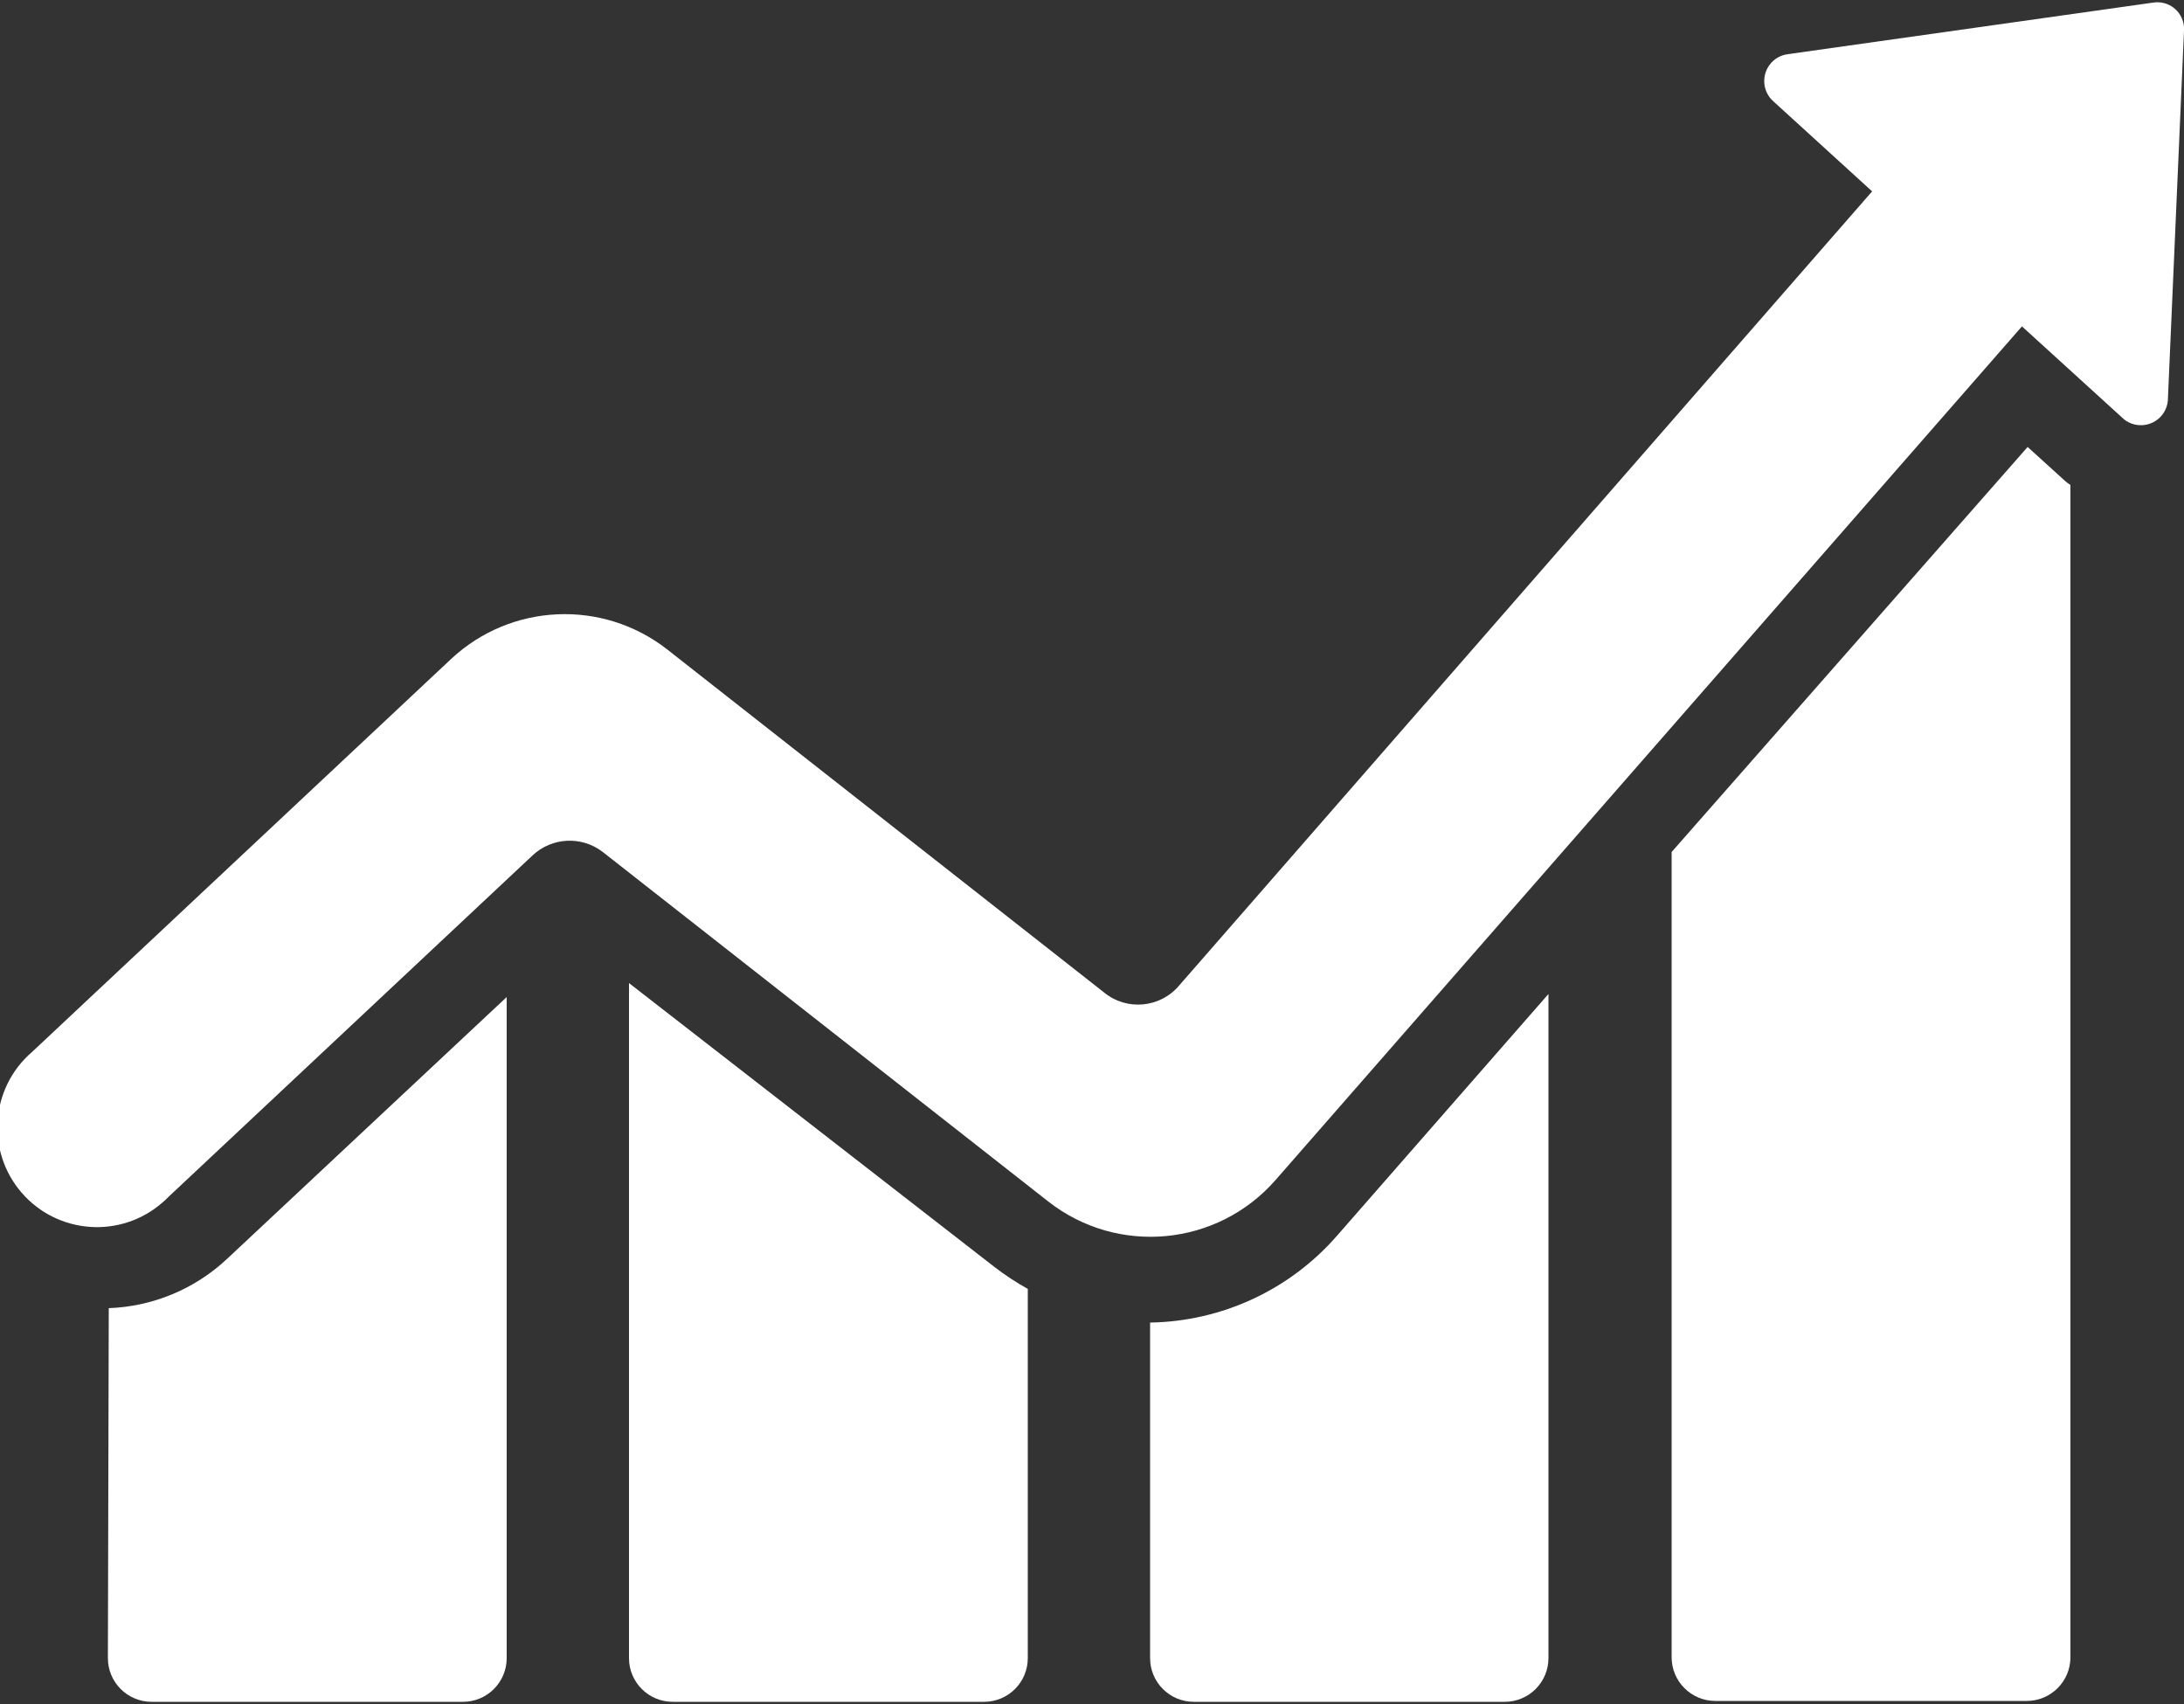 <svg xmlns="http://www.w3.org/2000/svg" xmlns:xlink="http://www.w3.org/1999/xlink" width="50" height="39" xml:space="preserve" overflow="hidden"><rect width="100%" height="100%" fill="#333333" stroke="none"/><defs><clipPath id="clip0"><rect x="119" y="477" width="50" height="39"/></clipPath></defs><g clip-path="url(#clip0)" transform="translate(-119 -477)"><path d="M121.47 514.95C121.47 515.502 121.918 515.95 122.47 515.95L129.6 515.95C130.152 515.95 130.6 515.502 130.6 514.95L130.6 499.82 124.19 505.82C123.454 506.506 122.495 506.904 121.49 506.94Z" fill="#FFFFFF"/><path d="M133.4 514.95C133.4 515.502 133.848 515.95 134.4 515.95L141.53 515.95C142.082 515.95 142.53 515.502 142.53 514.95L142.53 506.5C142.265 506.352 142.011 506.185 141.77 506L133.4 499.5Z" fill="#FFFFFF"/><path d="M145.33 514.95C145.33 515.502 145.778 515.95 146.33 515.95L153.45 515.95C154.002 515.95 154.45 515.502 154.45 514.95L154.45 499.75 149.62 505.27C148.54 506.516 146.979 507.244 145.33 507.27Z" fill="#FFFFFF"/><path d="M157.27 496.5 157.27 514.93C157.27 515.482 157.718 515.93 158.27 515.93L165.4 515.93C165.952 515.93 166.4 515.482 166.4 514.93L166.4 488.1C166.358 488.073 166.318 488.043 166.28 488.01L165.42 487.23Z" fill="#FFFFFF"/><path d="M144.27 499.71 134.27 491.86C132.793 490.71 130.699 490.803 129.33 492.08L119.73 501.08C118.777 501.903 118.672 503.343 119.494 504.296 120.317 505.249 121.757 505.354 122.71 504.531 122.759 504.49 122.805 504.446 122.85 504.4L131.19 496.58C131.634 496.161 132.317 496.127 132.8 496.5L143 504.5C144.589 505.743 146.871 505.527 148.2 504.01L165.29 484.47 167.63 486.6C167.899 486.811 168.289 486.764 168.501 486.495 168.574 486.401 168.619 486.288 168.63 486.17L169 477.7C169.021 477.364 168.766 477.074 168.43 477.053 168.383 477.05 168.336 477.052 168.29 477.06L159.93 478.24C159.59 478.284 159.351 478.595 159.395 478.935 159.414 479.084 159.487 479.221 159.6 479.32L161.86 481.38 146 499.55C145.566 500.071 144.792 500.143 144.27 499.71Z" fill="#FFFFFF"/></g></svg>